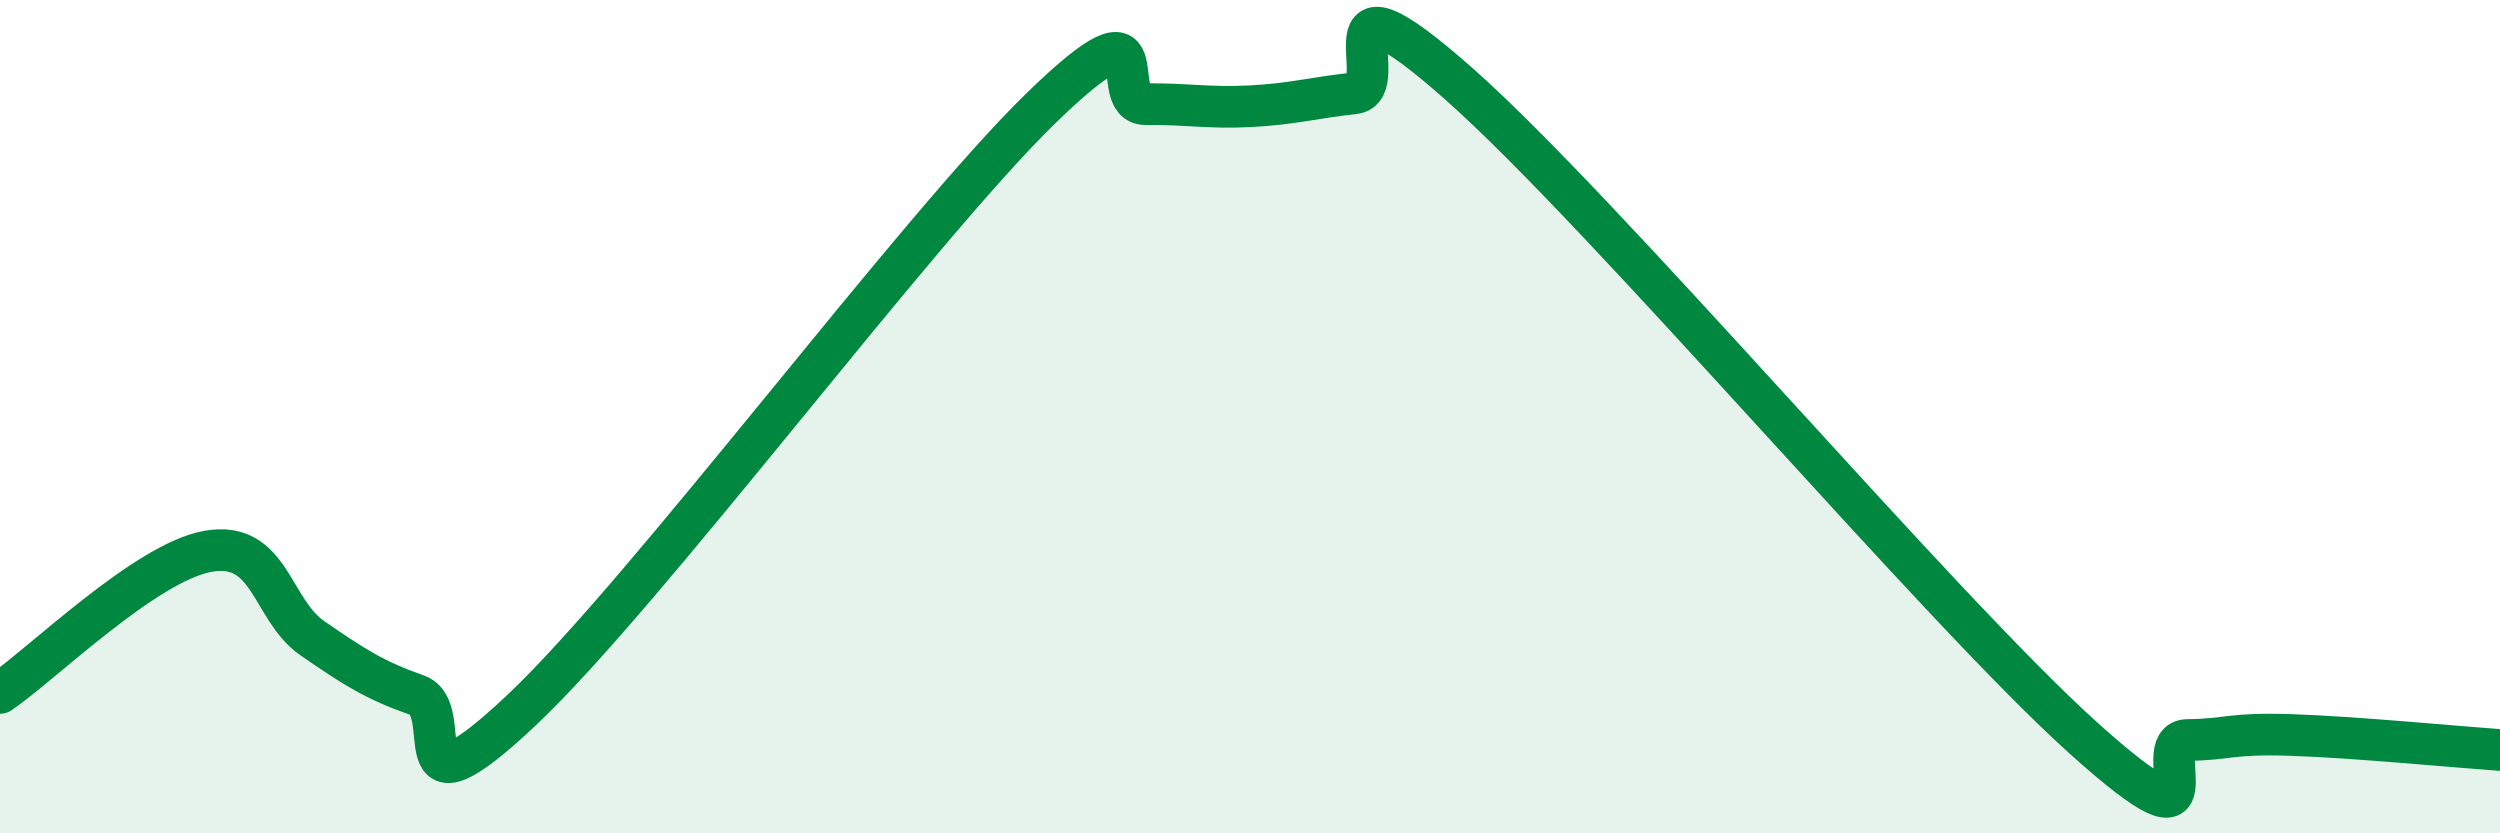 
    <svg width="60" height="20" viewBox="0 0 60 20" xmlns="http://www.w3.org/2000/svg">
      <path
        d="M 0,16.63 C 1,15.95 3.5,13.49 5,13.23 C 6.5,12.97 6.5,14.63 7.5,15.32 C 8.5,16.01 9,16.33 10,16.68 C 11,17.03 9.5,19.88 12.5,17.06 C 15.5,14.24 22,5.49 25,2.58 C 28,-0.33 26.5,2.51 27.5,2.5 C 28.5,2.49 29,2.6 30,2.55 C 31,2.5 31.5,2.35 32.5,2.24 C 33.5,2.13 31.5,-1.09 35,2 C 38.5,5.09 46.5,14.56 50,17.71 C 53.5,20.86 51.5,17.77 52.5,17.76 C 53.5,17.75 53.5,17.59 55,17.64 C 56.5,17.69 59,17.93 60,18L60 20L0 20Z"
        fill="#008740"
        opacity="0.1"
        stroke-linecap="round"
        stroke-linejoin="round"
      />
      <path
        d="M 0,16.63 C 1,15.95 3.5,13.49 5,13.23 C 6.5,12.97 6.5,14.63 7.5,15.32 C 8.5,16.01 9,16.33 10,16.68 C 11,17.03 9.5,19.88 12.5,17.06 C 15.5,14.24 22,5.49 25,2.58 C 28,-0.33 26.5,2.51 27.5,2.5 C 28.5,2.49 29,2.6 30,2.55 C 31,2.5 31.5,2.35 32.5,2.24 C 33.5,2.13 31.5,-1.09 35,2 C 38.5,5.09 46.5,14.56 50,17.71 C 53.5,20.86 51.5,17.77 52.5,17.76 C 53.5,17.75 53.5,17.59 55,17.64 C 56.5,17.69 59,17.93 60,18"
        stroke="#008740"
        stroke-width="1"
        fill="none"
        stroke-linecap="round"
        stroke-linejoin="round"
      />
    </svg>
  